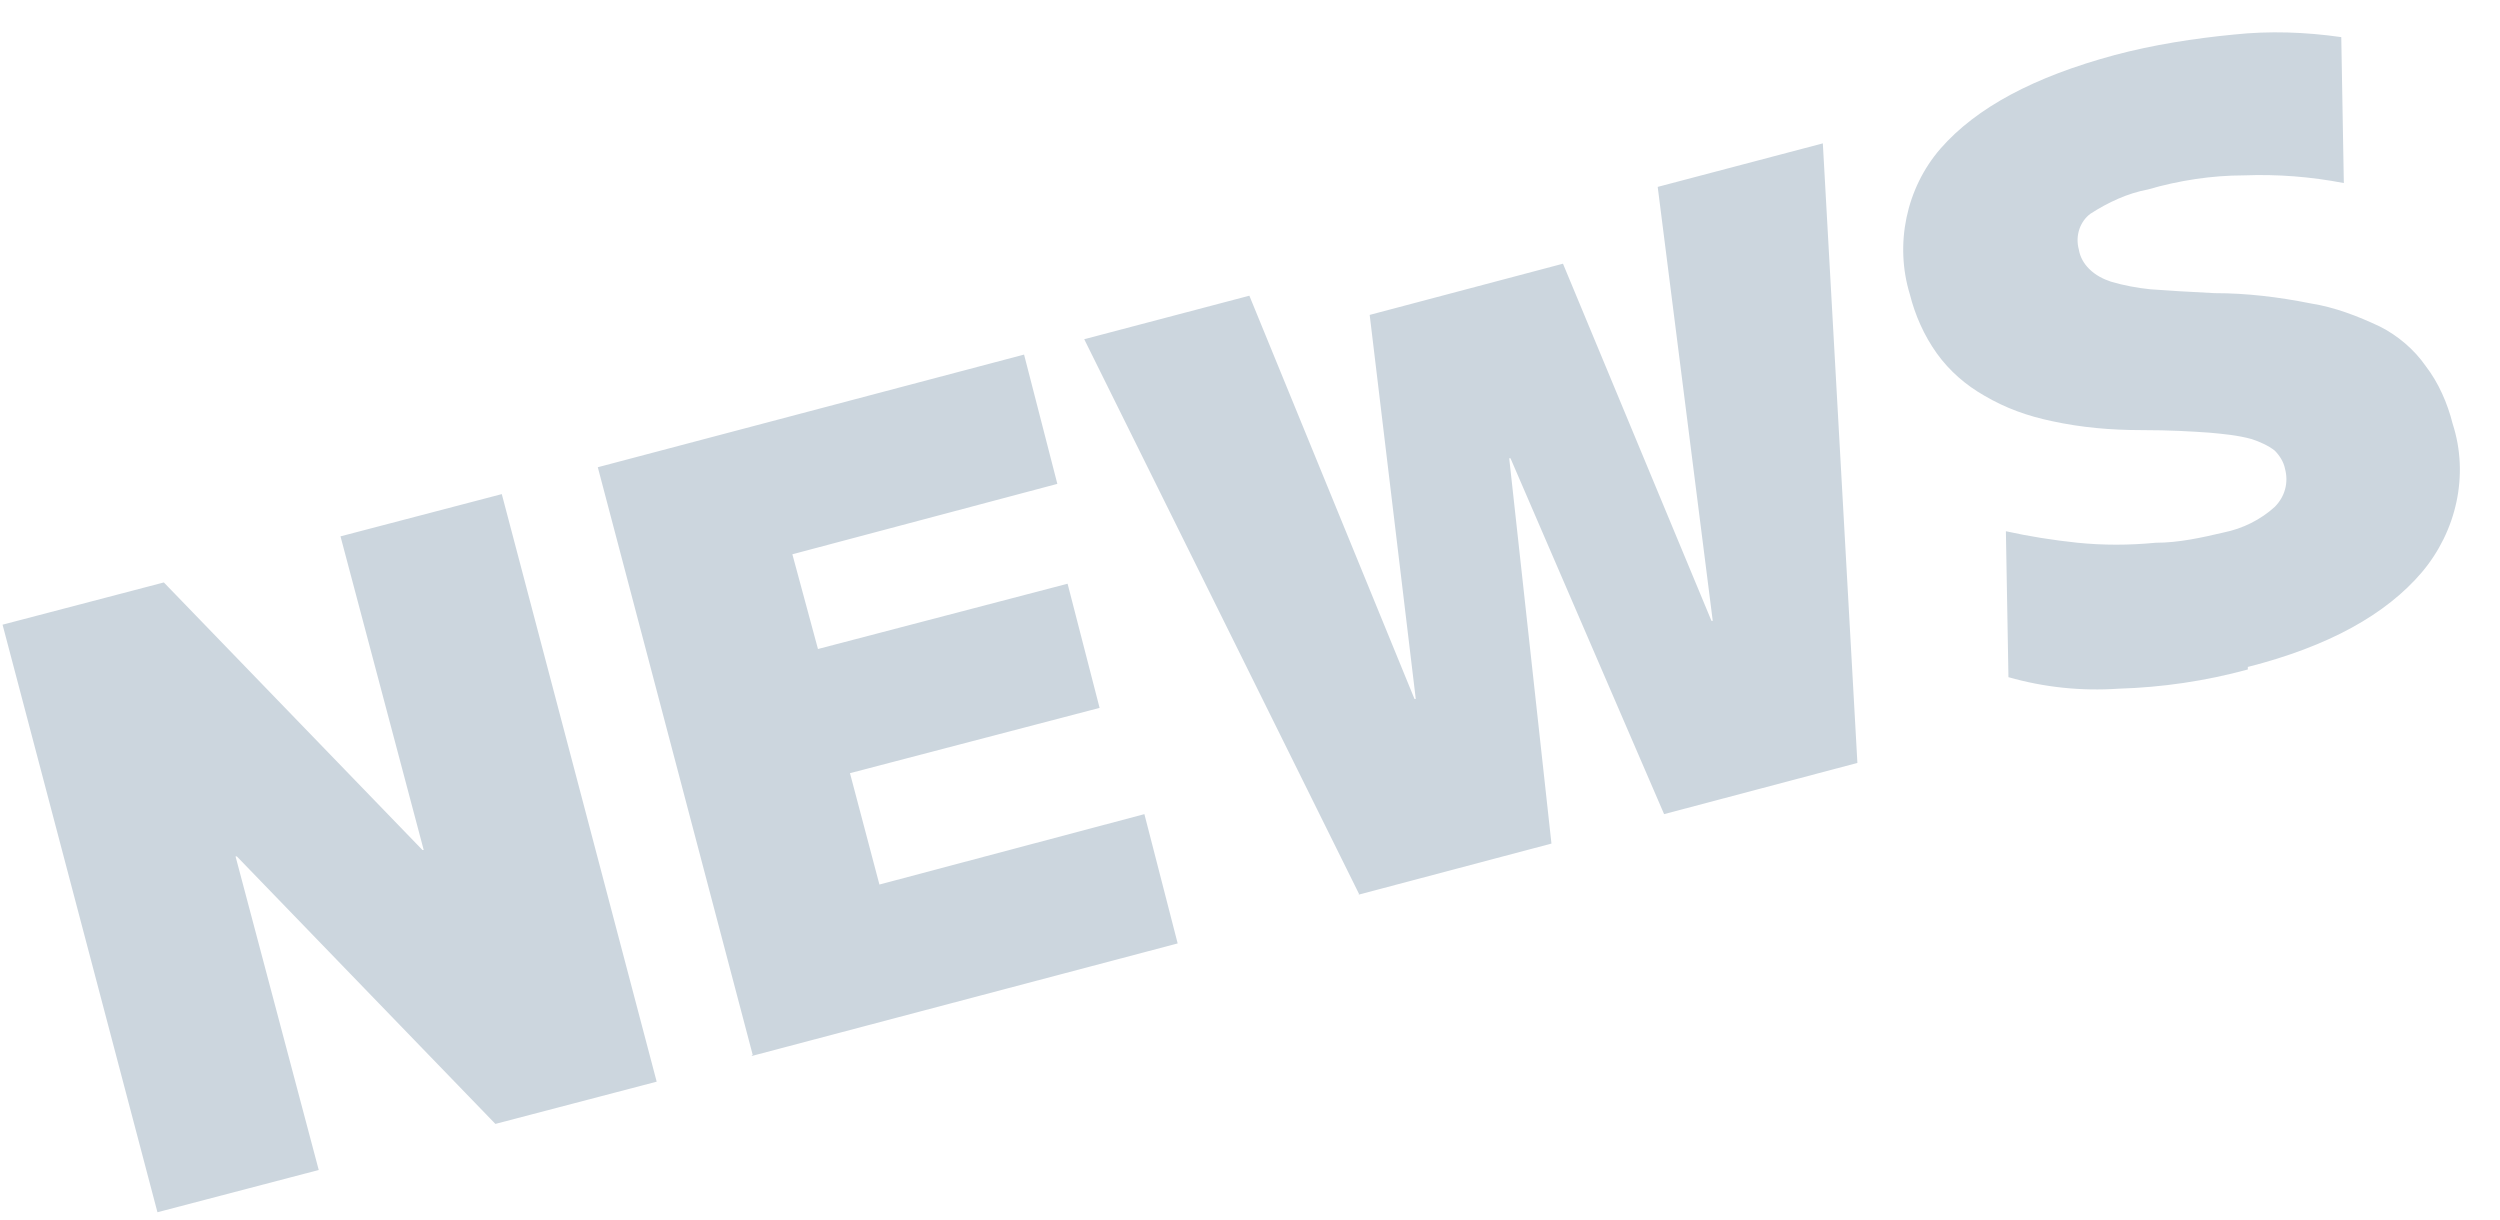 <?xml version="1.0" encoding="UTF-8"?>
<svg id="_レイヤー_1" data-name="レイヤー_1" xmlns="http://www.w3.org/2000/svg" version="1.1" viewBox="0 0 195.3 95.3">
  <!-- Generator: Adobe Illustrator 29.3.1, SVG Export Plug-In . SVG Version: 2.1.0 Build 151)  -->
  <defs>
    <style>
      .st0 {
        fill: #ccd6de;
      }
    </style>
  </defs>
  <path id="_パス_22196" data-name="パス_22196" class="st0" d="M12.3,94.7L.2,48.8l12.6-3.3,20.2,20.9h.1s-6.5-24.5-6.5-24.5l12.6-3.3,12.1,45.9-12.6,3.3-20.2-20.9h-.1s6.5,24.5,6.5,24.5l-12.6,3.3ZM58.8,82.4l-12.1-45.9,33.3-8.8,2.6,10.1-20.7,5.5,2,7.4,19.5-5.1,2.5,9.7-19.5,5.1,2.3,8.7,20.7-5.5,2.6,10.1-33.3,8.8ZM106.2,69.9l-21.5-43.4,12.9-3.4,12.9,31.5h.1s-3.6-30-3.6-30l15.1-4,11.6,27.9h.1s-4.3-33.9-4.3-33.9l12.9-3.4,2.7,48.4-15.1,4-12-27.8h-.1s3.3,30.1,3.3,30.1l-15.1,4ZM175.6,52.3c-3.3.9-6.7,1.4-10.1,1.5-2.9.2-5.8-.1-8.6-.9l-.2-11.4c1.8.4,3.7.7,5.6.9,2,.2,4,.2,6.1,0,1.8,0,3.6-.4,5.3-.8,1.5-.3,2.9-1,4-2,.8-.8,1.1-1.9.8-3-.1-.5-.4-1-.8-1.4-.5-.4-1.2-.7-1.8-.9-1.1-.3-2.2-.4-3.3-.5-1.4-.1-3.1-.2-5.3-.2-2.4,0-4.7-.2-7-.7-1.9-.4-3.6-1-5.3-2-1.4-.8-2.7-1.9-3.7-3.3-1-1.4-1.7-3-2.1-4.6-1.2-3.9-.3-8.3,2.4-11.4,2.8-3.2,7.3-5.6,13.6-7.3,3-.8,6.2-1.3,9.3-1.6,2.8-.3,5.6-.2,8.4.2l.2,11.4c-2.6-.5-5.2-.7-7.8-.6-2.5,0-5.1.4-7.5,1.1-1.6.3-3.1,1-4.5,1.9-.8.6-1.2,1.7-.9,2.8.1.6.4,1.1.8,1.5.5.5,1.1.8,1.7,1,1,.3,2.1.5,3.1.6,1.3.1,3,.2,5,.3,2.5,0,5,.3,7.5.8,1.9.3,3.7,1,5.4,1.8,1.4.7,2.7,1.8,3.6,3.1,1,1.3,1.7,2.9,2.1,4.5,1.3,4,.3,8.4-2.4,11.6-2.8,3.3-7.3,5.8-13.6,7.4Z"/>
</svg>